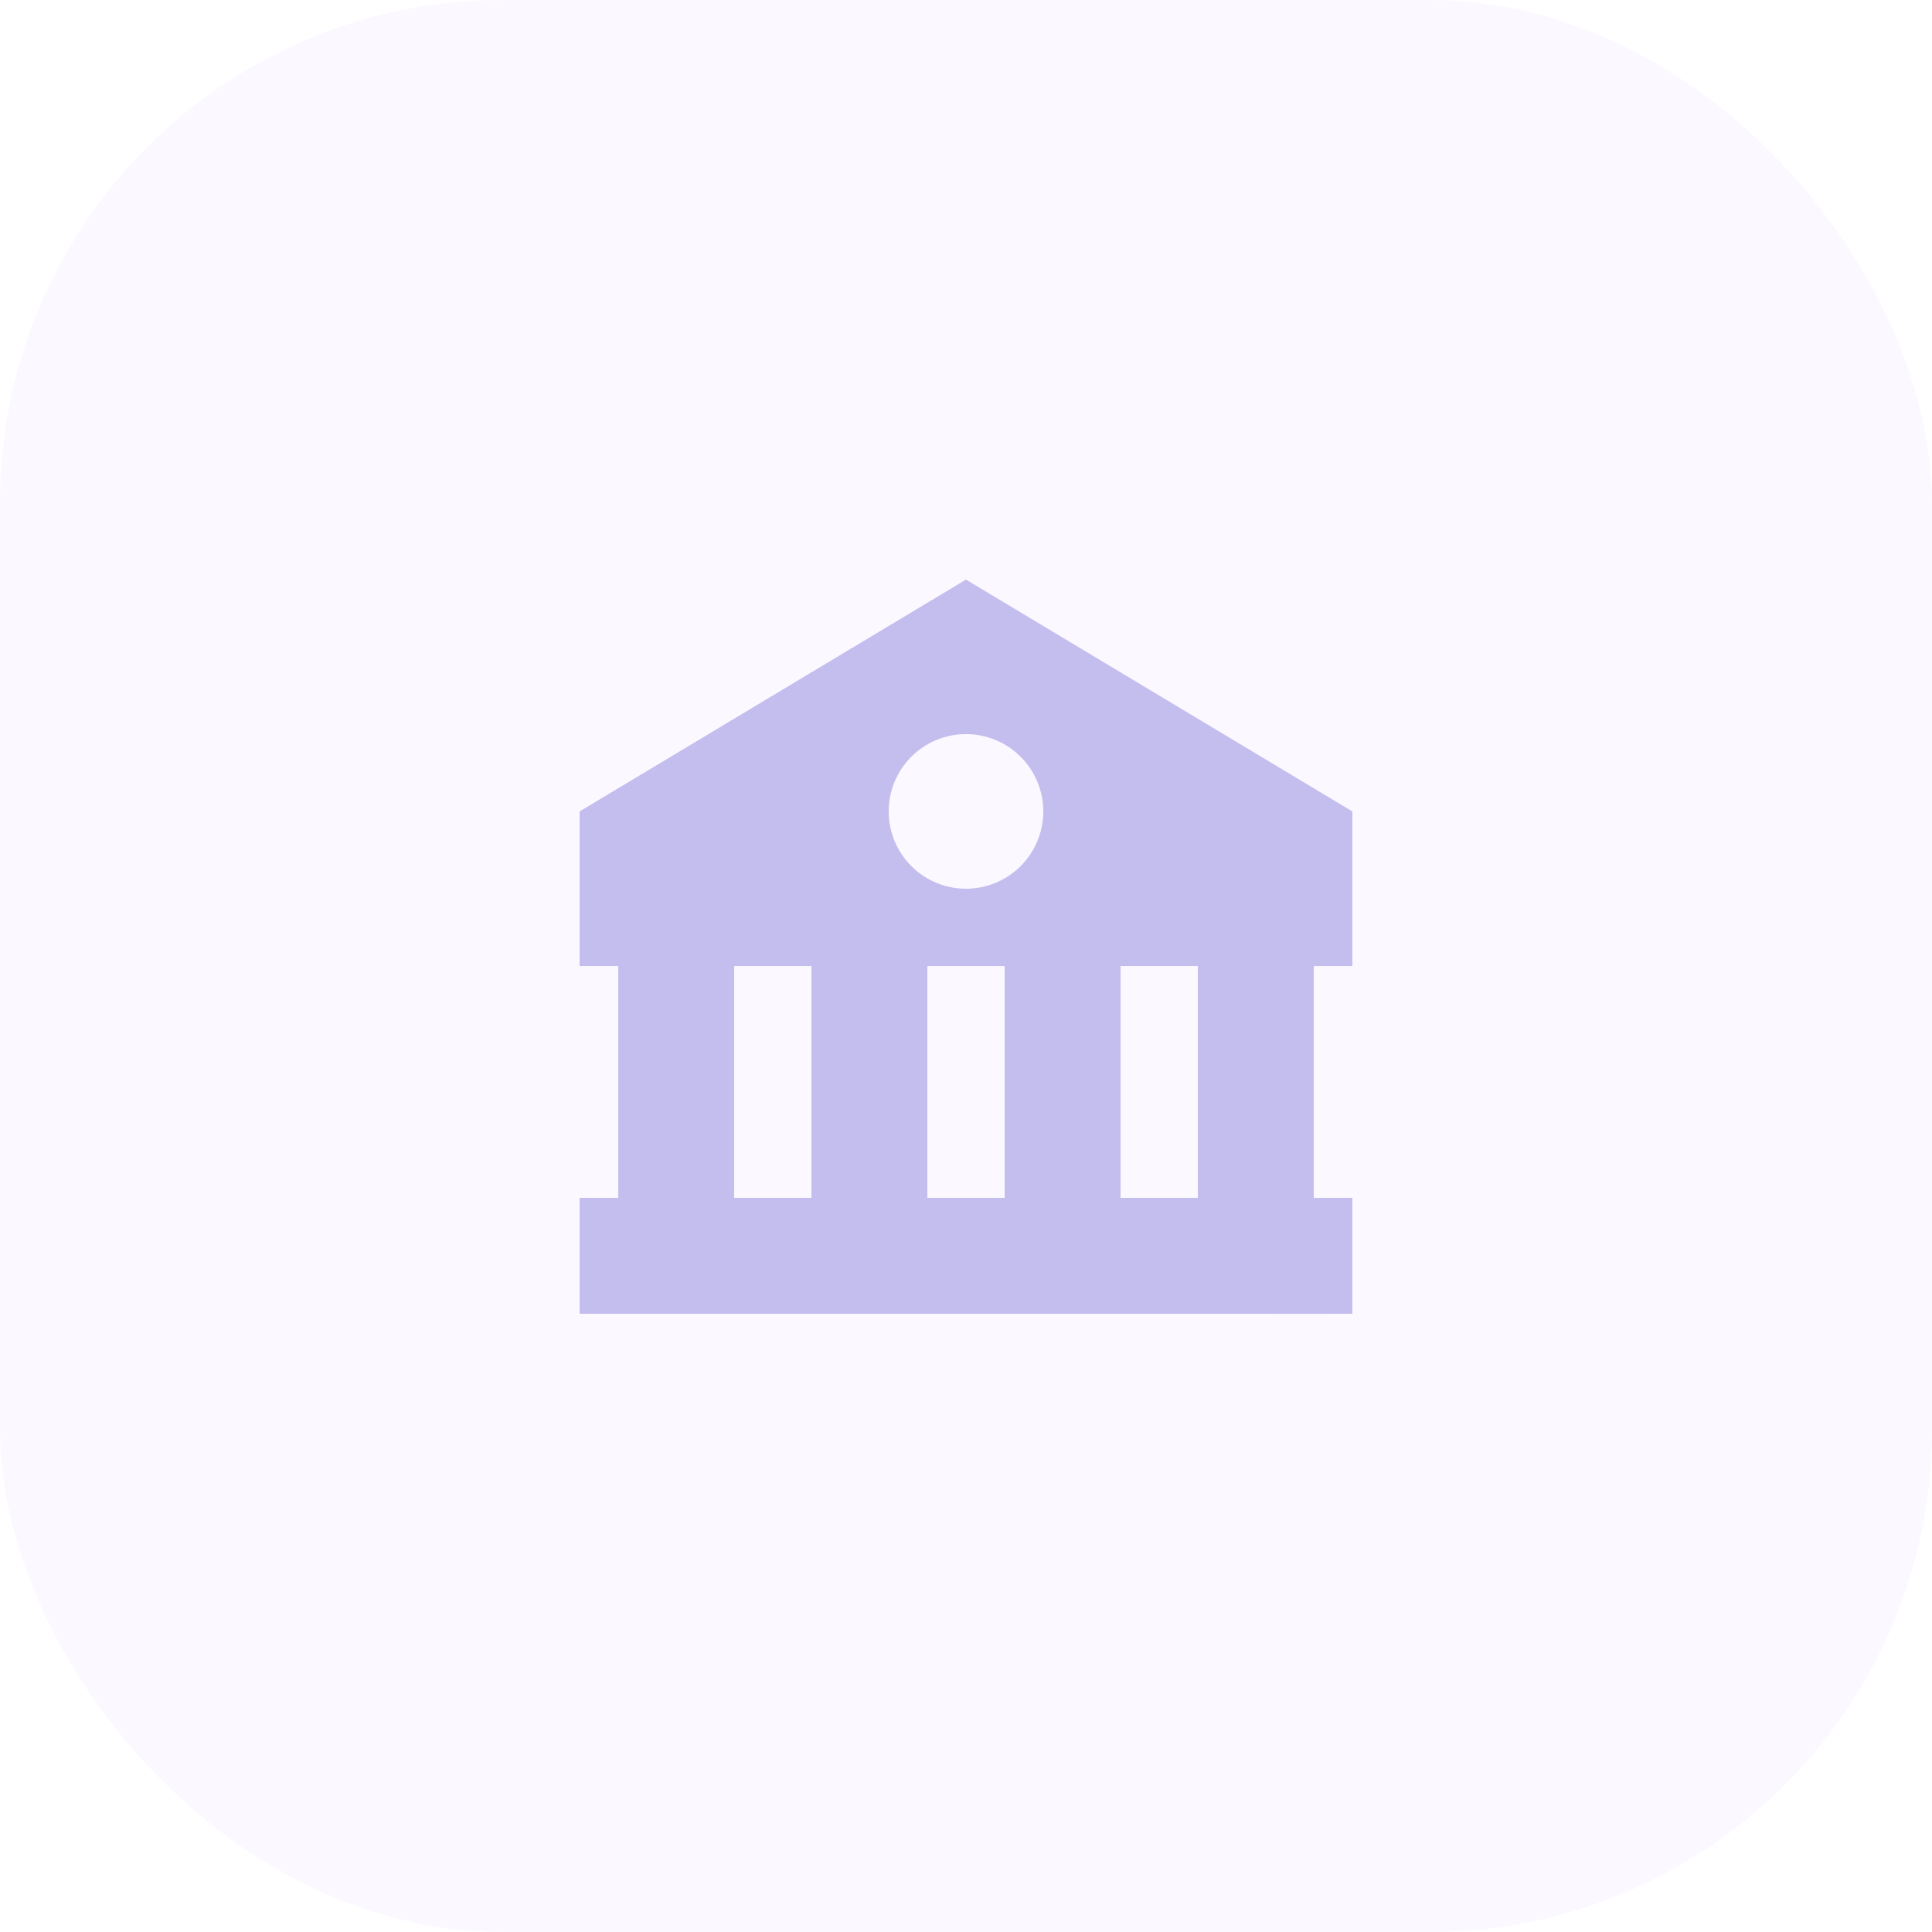 <?xml version="1.0" encoding="UTF-8"?> <svg xmlns="http://www.w3.org/2000/svg" width="50" height="50" viewBox="0 0 50 50" fill="none"><rect width="50" height="50" rx="13" fill="#DCB8FF" fill-opacity="0.1"></rect><path d="M15 21V25.001H16V31H15V34H31L34 34.001L35 34V31H34V25.001H35V21L25 15L15 21ZM19 31V25.001H21V31H19ZM24 31V25.001H26V31H24ZM31 31H29V25.001H31V31ZM27 21C27 21.263 26.948 21.523 26.848 21.765C26.747 22.008 26.599 22.229 26.414 22.414C26.228 22.6 26.007 22.747 25.765 22.848C25.522 22.948 25.262 23 24.999 23C24.736 23 24.476 22.948 24.233 22.848C23.991 22.747 23.77 22.599 23.585 22.414C23.399 22.228 23.252 22.007 23.151 21.765C23.051 21.522 22.999 21.262 22.999 20.999C22.999 20.468 23.21 19.96 23.585 19.585C23.96 19.209 24.469 18.999 25 18.999C25.531 18.999 26.039 19.21 26.414 19.585C26.79 19.96 27 20.469 27 21Z" fill="#C4BEEE"></path></svg> 